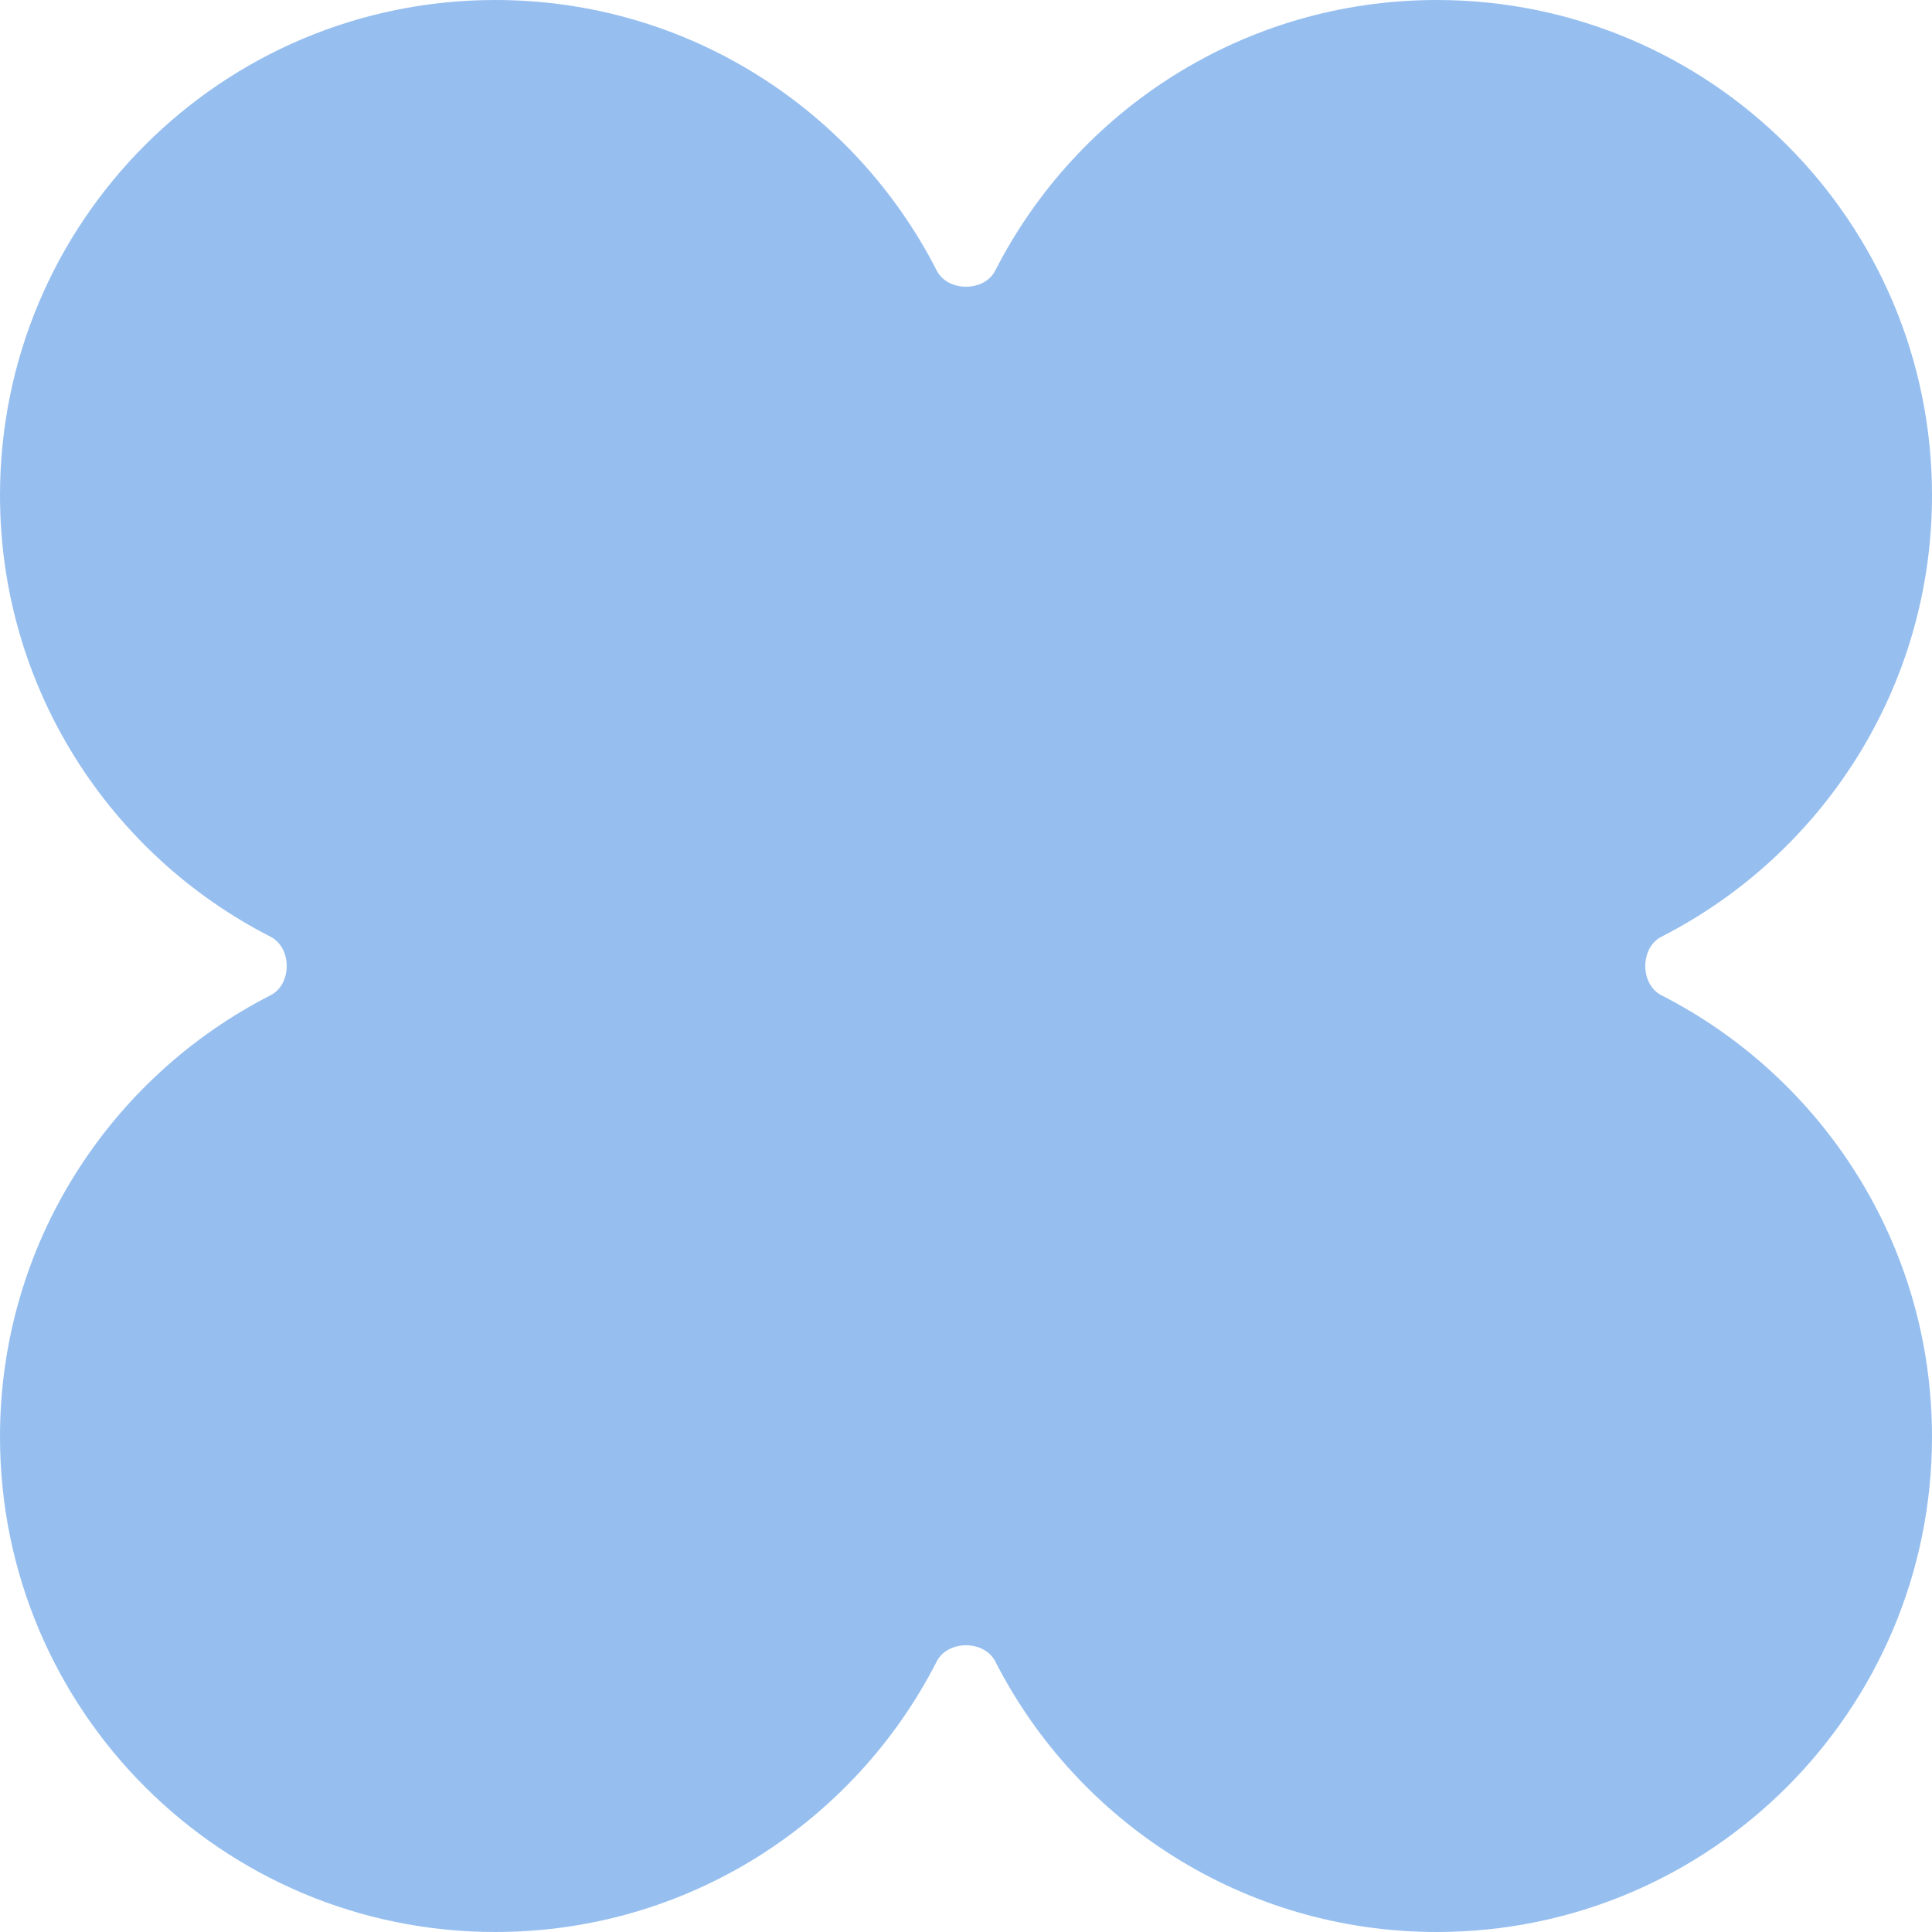 <?xml version="1.0" encoding="UTF-8"?> <svg xmlns="http://www.w3.org/2000/svg" width="280" height="280" viewBox="0 0 280 280" fill="none"><path d="M208.224 0C247.865 0 280 32.135 280 71.776C280 99.694 264.061 123.888 240.787 135.758C237.669 137.348 237.669 142.652 240.787 144.242C264.061 156.112 280 180.306 280 208.224C280 247.865 247.865 280 208.224 280C180.306 280 156.112 264.061 144.242 240.787C142.652 237.669 137.348 237.669 135.758 240.787C123.888 264.061 99.694 280 71.776 280C32.135 280 0 247.865 0 208.224C0 180.306 15.938 156.112 39.212 144.242C42.33 142.652 42.33 137.348 39.212 135.758C15.938 123.888 0 99.694 0 71.776C0 32.135 32.135 0 71.776 0C99.694 0 123.888 15.938 135.758 39.212C137.348 42.33 142.652 42.33 144.242 39.212C156.112 15.938 180.306 0 208.224 0Z" fill="#96BFF0"></path></svg> 